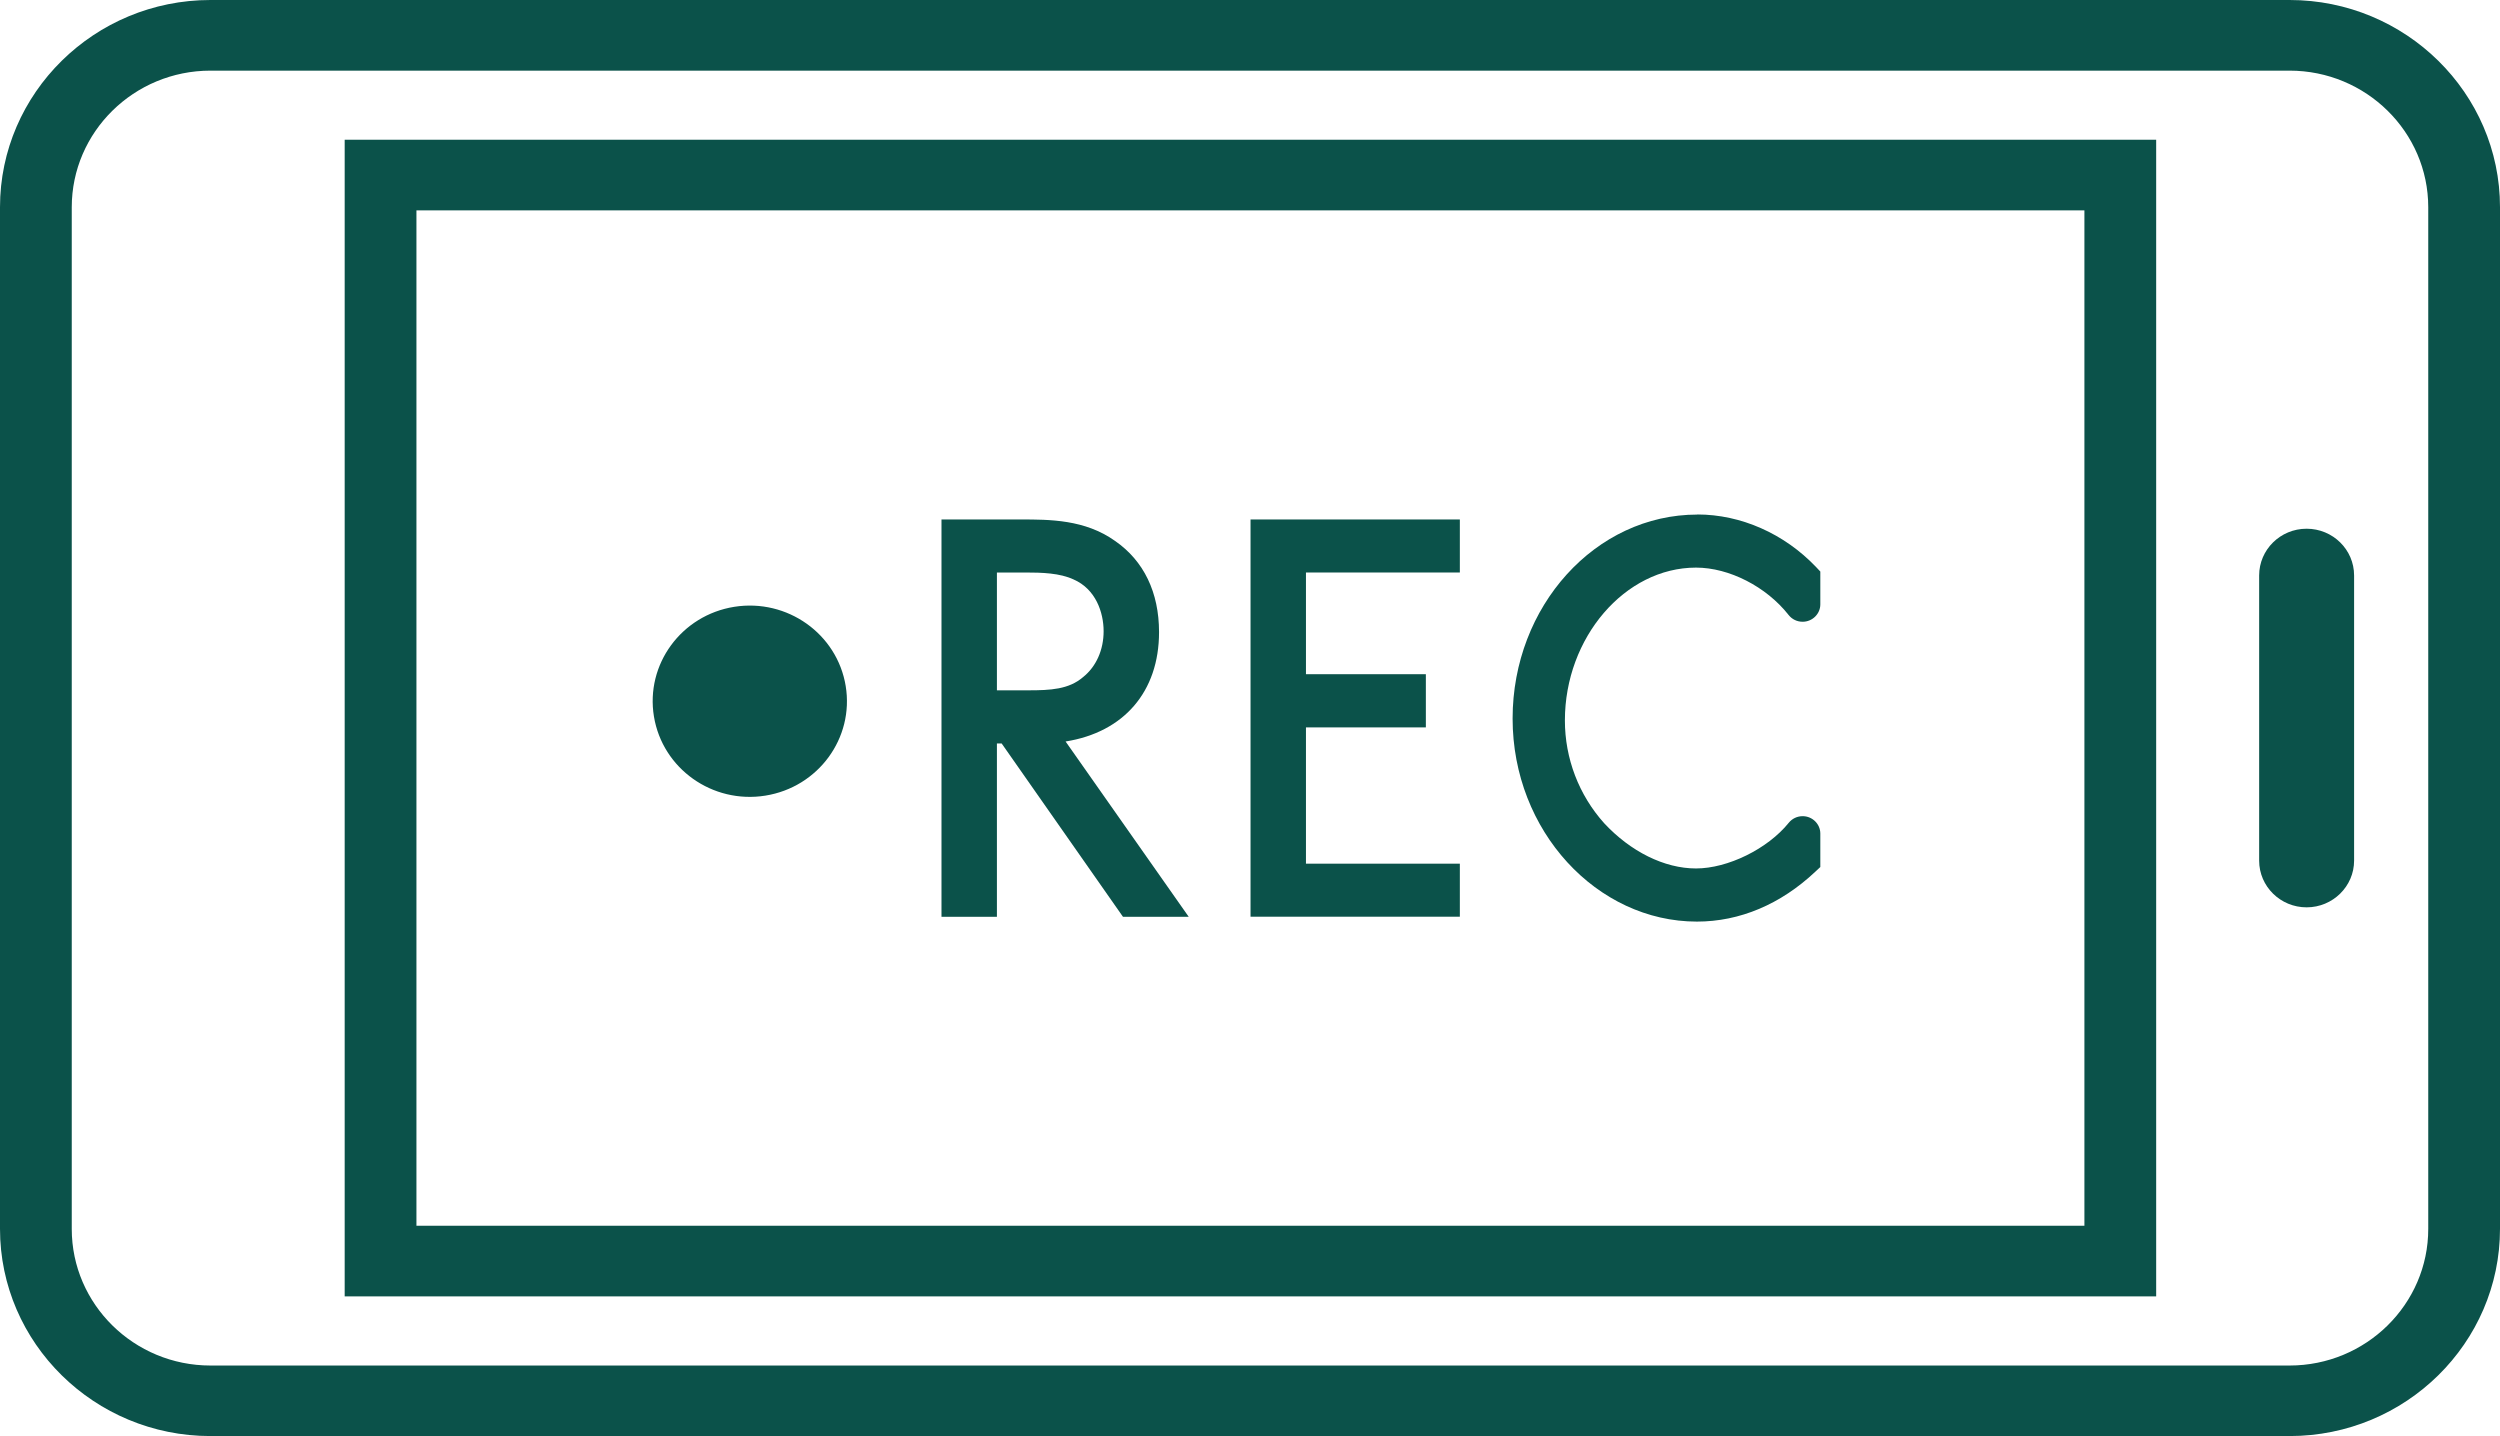 <svg width="47" height="27" viewBox="0 0 47 27" fill="none" xmlns="http://www.w3.org/2000/svg">
<g clip-path="url(#clip0_104_217)">
<path d="M31.91 9.674C29.995 9.674 28.437 11.395 28.437 13.509C28.437 15.624 30.024 17.326 31.902 17.326C32.707 17.326 33.477 17.001 34.13 16.386L34.222 16.3V15.671C34.222 15.491 34.072 15.344 33.89 15.344C33.788 15.344 33.693 15.389 33.628 15.469C33.232 15.959 32.483 16.327 31.885 16.327C31.288 16.327 30.653 16.008 30.159 15.477C29.682 14.946 29.42 14.259 29.42 13.544C29.42 11.987 30.549 10.671 31.885 10.671C32.508 10.671 33.207 11.029 33.626 11.562C33.691 11.644 33.786 11.689 33.89 11.689C34.072 11.689 34.222 11.542 34.222 11.362V10.745L34.141 10.659C33.543 10.032 32.73 9.672 31.908 9.672L31.91 9.674Z" fill="#0B524A"/>
<path d="M23.51 17.234H27.445V16.237H24.552V13.675H26.806V12.675H24.552V10.763H27.445V9.766H23.51V17.234Z" fill="#0B524A"/>
<path d="M21.79 11.885C21.79 11.137 21.504 10.543 20.962 10.169C20.398 9.766 19.73 9.766 19.192 9.766H17.7V17.236H18.742V13.977H18.831L21.112 17.236H22.348L20.033 13.94C21.126 13.767 21.79 13.005 21.79 11.885ZM18.742 12.978V10.763H19.271C19.591 10.763 19.925 10.773 20.184 10.894C20.601 11.076 20.748 11.515 20.748 11.867C20.748 12.218 20.609 12.533 20.36 12.731C20.093 12.96 19.75 12.978 19.333 12.978H18.744H18.742Z" fill="#0B524A"/>
<path d="M14.388 14.958C15.384 14.799 16.06 13.876 15.899 12.896C15.738 11.916 14.8 11.25 13.805 11.408C12.809 11.567 12.133 12.49 12.294 13.47C12.455 14.45 13.393 15.117 14.388 14.958Z" fill="#0B524A"/>
<path d="M43.043 0H3.957C1.776 0 0 1.749 0 3.896V23.102C0 25.251 1.776 26.998 3.957 26.998H43.043C45.226 26.998 47 25.249 47 23.102V3.896C47 1.747 45.224 0 43.043 0ZM45.651 23.104C45.651 24.52 44.481 25.672 43.043 25.672H3.957C2.519 25.672 1.349 24.52 1.349 23.104V3.896C1.349 2.48 2.519 1.328 3.957 1.328H43.043C44.481 1.328 45.651 2.48 45.651 3.896V23.102V23.104Z" fill="#0B524A"/>
<path d="M6.48 24.372H40.536V2.627H6.48V24.372ZM7.829 3.955H39.187V23.044H7.829V3.955Z" fill="#0B524A"/>
<path d="M43.364 9.94C42.871 9.94 42.472 10.334 42.472 10.819V16.18C42.472 16.666 42.873 17.058 43.364 17.058C43.856 17.058 44.257 16.664 44.257 16.18V10.819C44.257 10.332 43.856 9.94 43.364 9.94Z" fill="#0B524A"/>
</g>
<defs>
<clipPath id="clip0_104_217">
<rect width="47" height="27" fill="white"/>
</clipPath>
</defs>
</svg>
